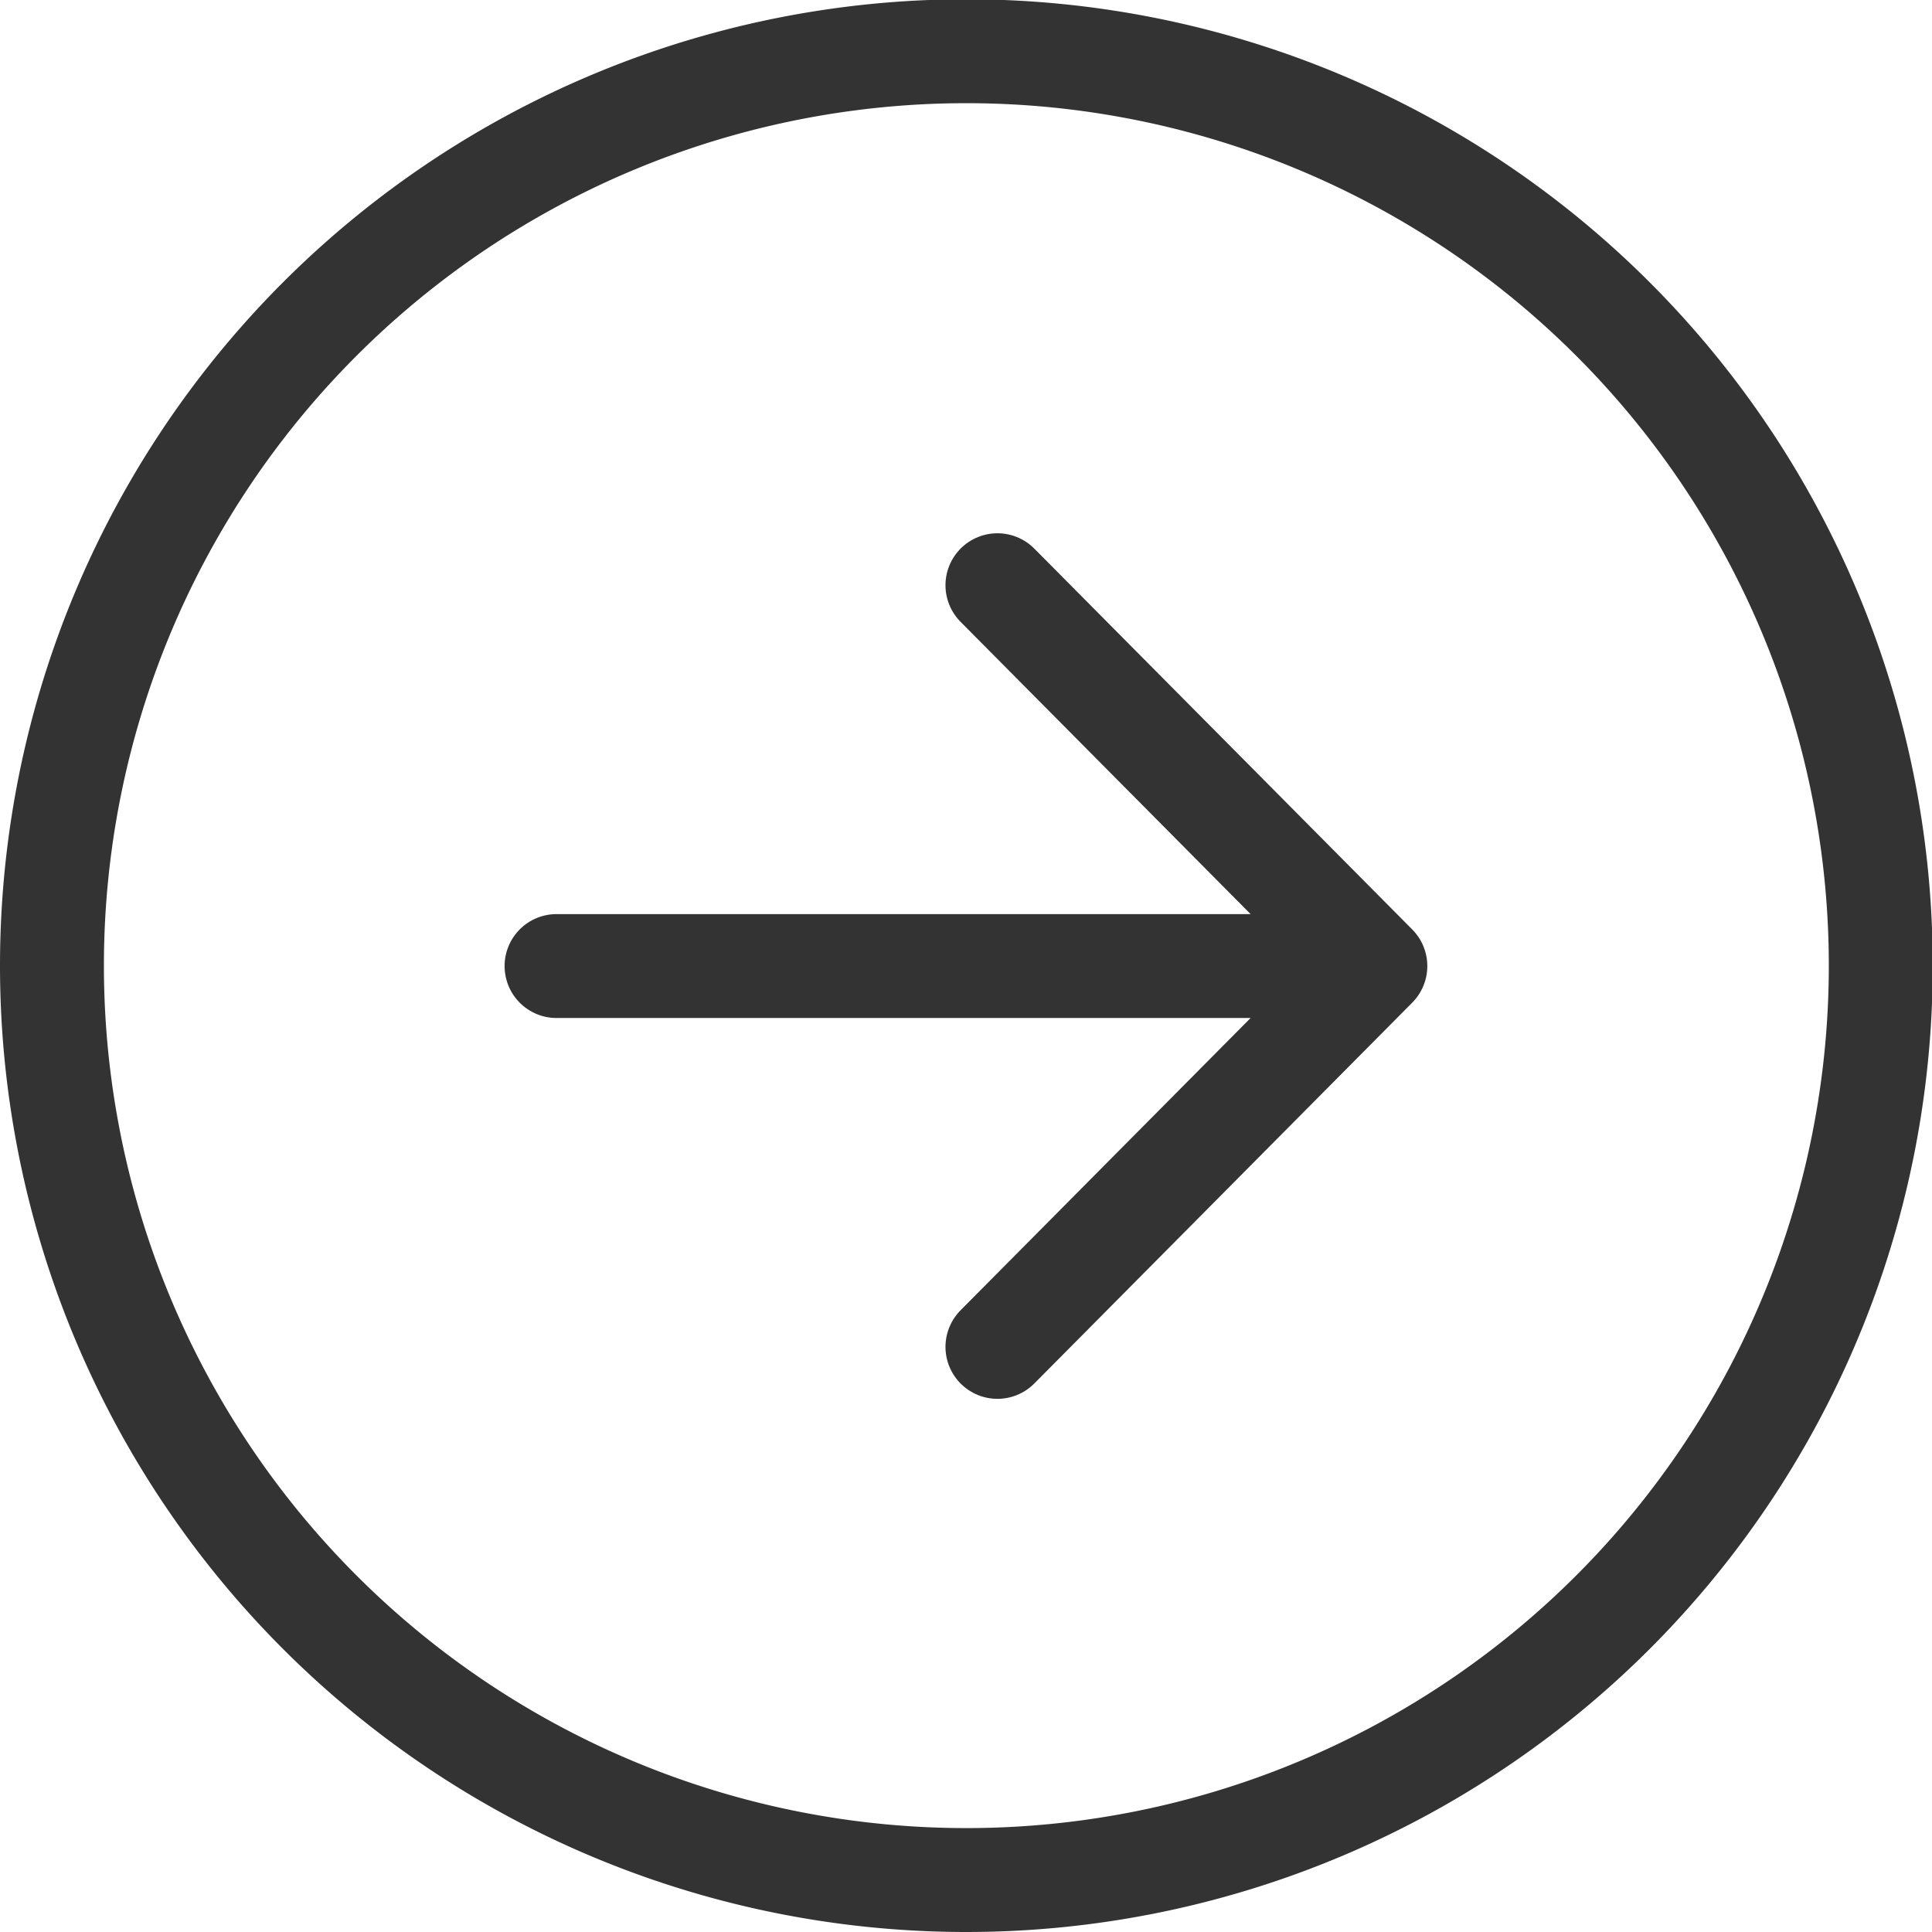 <svg xmlns="http://www.w3.org/2000/svg" xmlns:xlink="http://www.w3.org/1999/xlink" width="18.593" height="18.593" viewBox="0 0 18.593 18.593">
  <defs>
    <clipPath id="clip-path">
      <rect width="18.593" height="18.593" fill="none"/>
    </clipPath>
  </defs>
  <g id="Repeat_Grid_24" data-name="Repeat Grid 24" clip-path="url(#clip-path)">
    <g transform="translate(-157.782 -1.005)">
      <g id="Icon_ion-arrow-down-circle-outline" data-name="Icon ion-arrow-down-circle-outline" transform="translate(158.282 19.098) rotate(-90)">
        <path id="Path_3413" data-name="Path 3413" d="M0,4.243,3.665,7.88,7.33,4.243M3.665,7.375V0" transform="translate(5.131 4.856)" fill="none" stroke="#333" stroke-linecap="round" stroke-linejoin="round" stroke-width="1"/>
        <path id="Path_3414" data-name="Path 3414" d="M8.8,0a8.8,8.8,0,1,0,8.8,8.8A8.8,8.8,0,0,0,8.8,0Z" transform="translate(0 0)" fill="none" stroke="#333" stroke-miterlimit="10" stroke-width="1"/>
      </g>
    </g>
  </g>
</svg>
